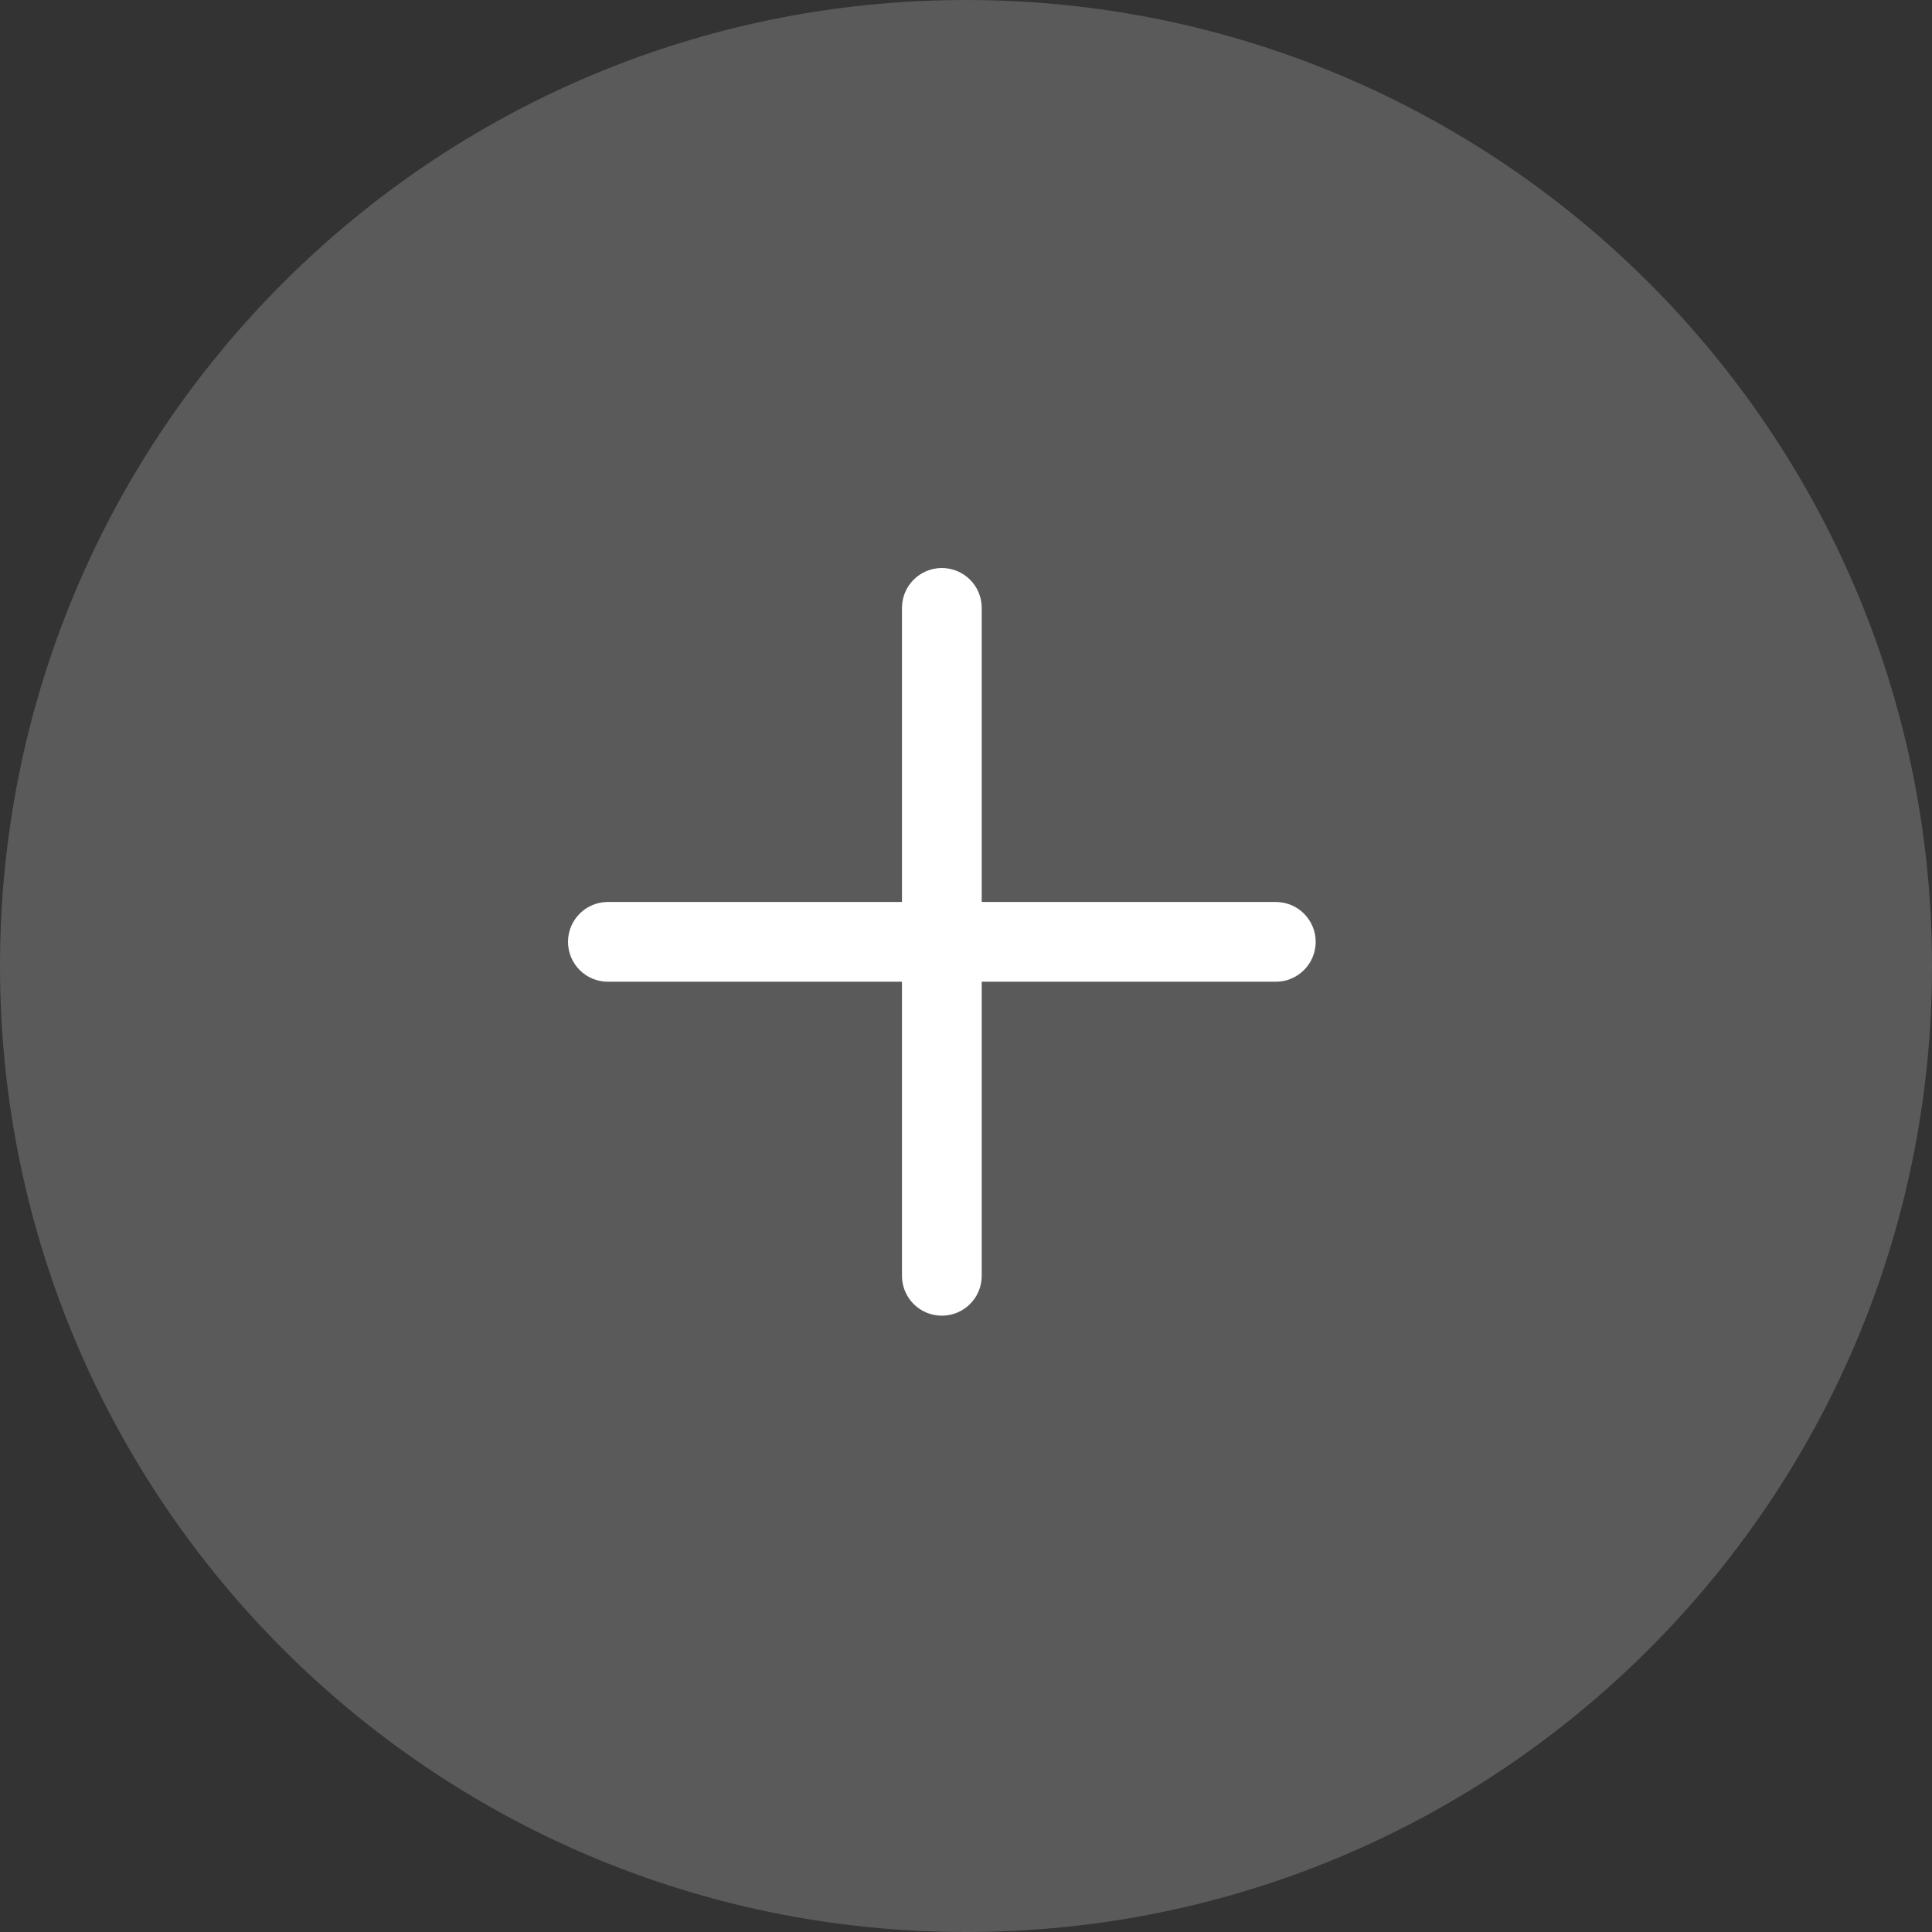 <svg width="50" height="50" viewBox="0 0 50 50" fill="none" xmlns="http://www.w3.org/2000/svg">
<rect x="0" y="0" width="50" height="50" fill="#333333" stroke="none"/>
<path d="M25 50C38.807 50 50 38.807 50 25C50 11.193 38.807 0 25 0C11.193 0 0 11.193 0 25C0 38.807 11.193 50 25 50Z" fill="#5A5A5A"/>
<path d="M33.018 23.493H25.257V15.732C25.257 15.245 24.862 14.85 24.375 14.85C23.888 14.85 23.493 15.245 23.493 15.732V23.493H15.732C15.245 23.493 14.85 23.888 14.85 24.375C14.85 24.862 15.245 25.257 15.732 25.257H23.493V33.018C23.493 33.505 23.888 33.9 24.375 33.9C24.862 33.9 25.257 33.505 25.257 33.018V25.257H33.018C33.505 25.257 33.9 24.862 33.9 24.375C33.9 23.888 33.505 23.493 33.018 23.493Z" fill="white" stroke="white" stroke-width="0.3"/>
</svg>
